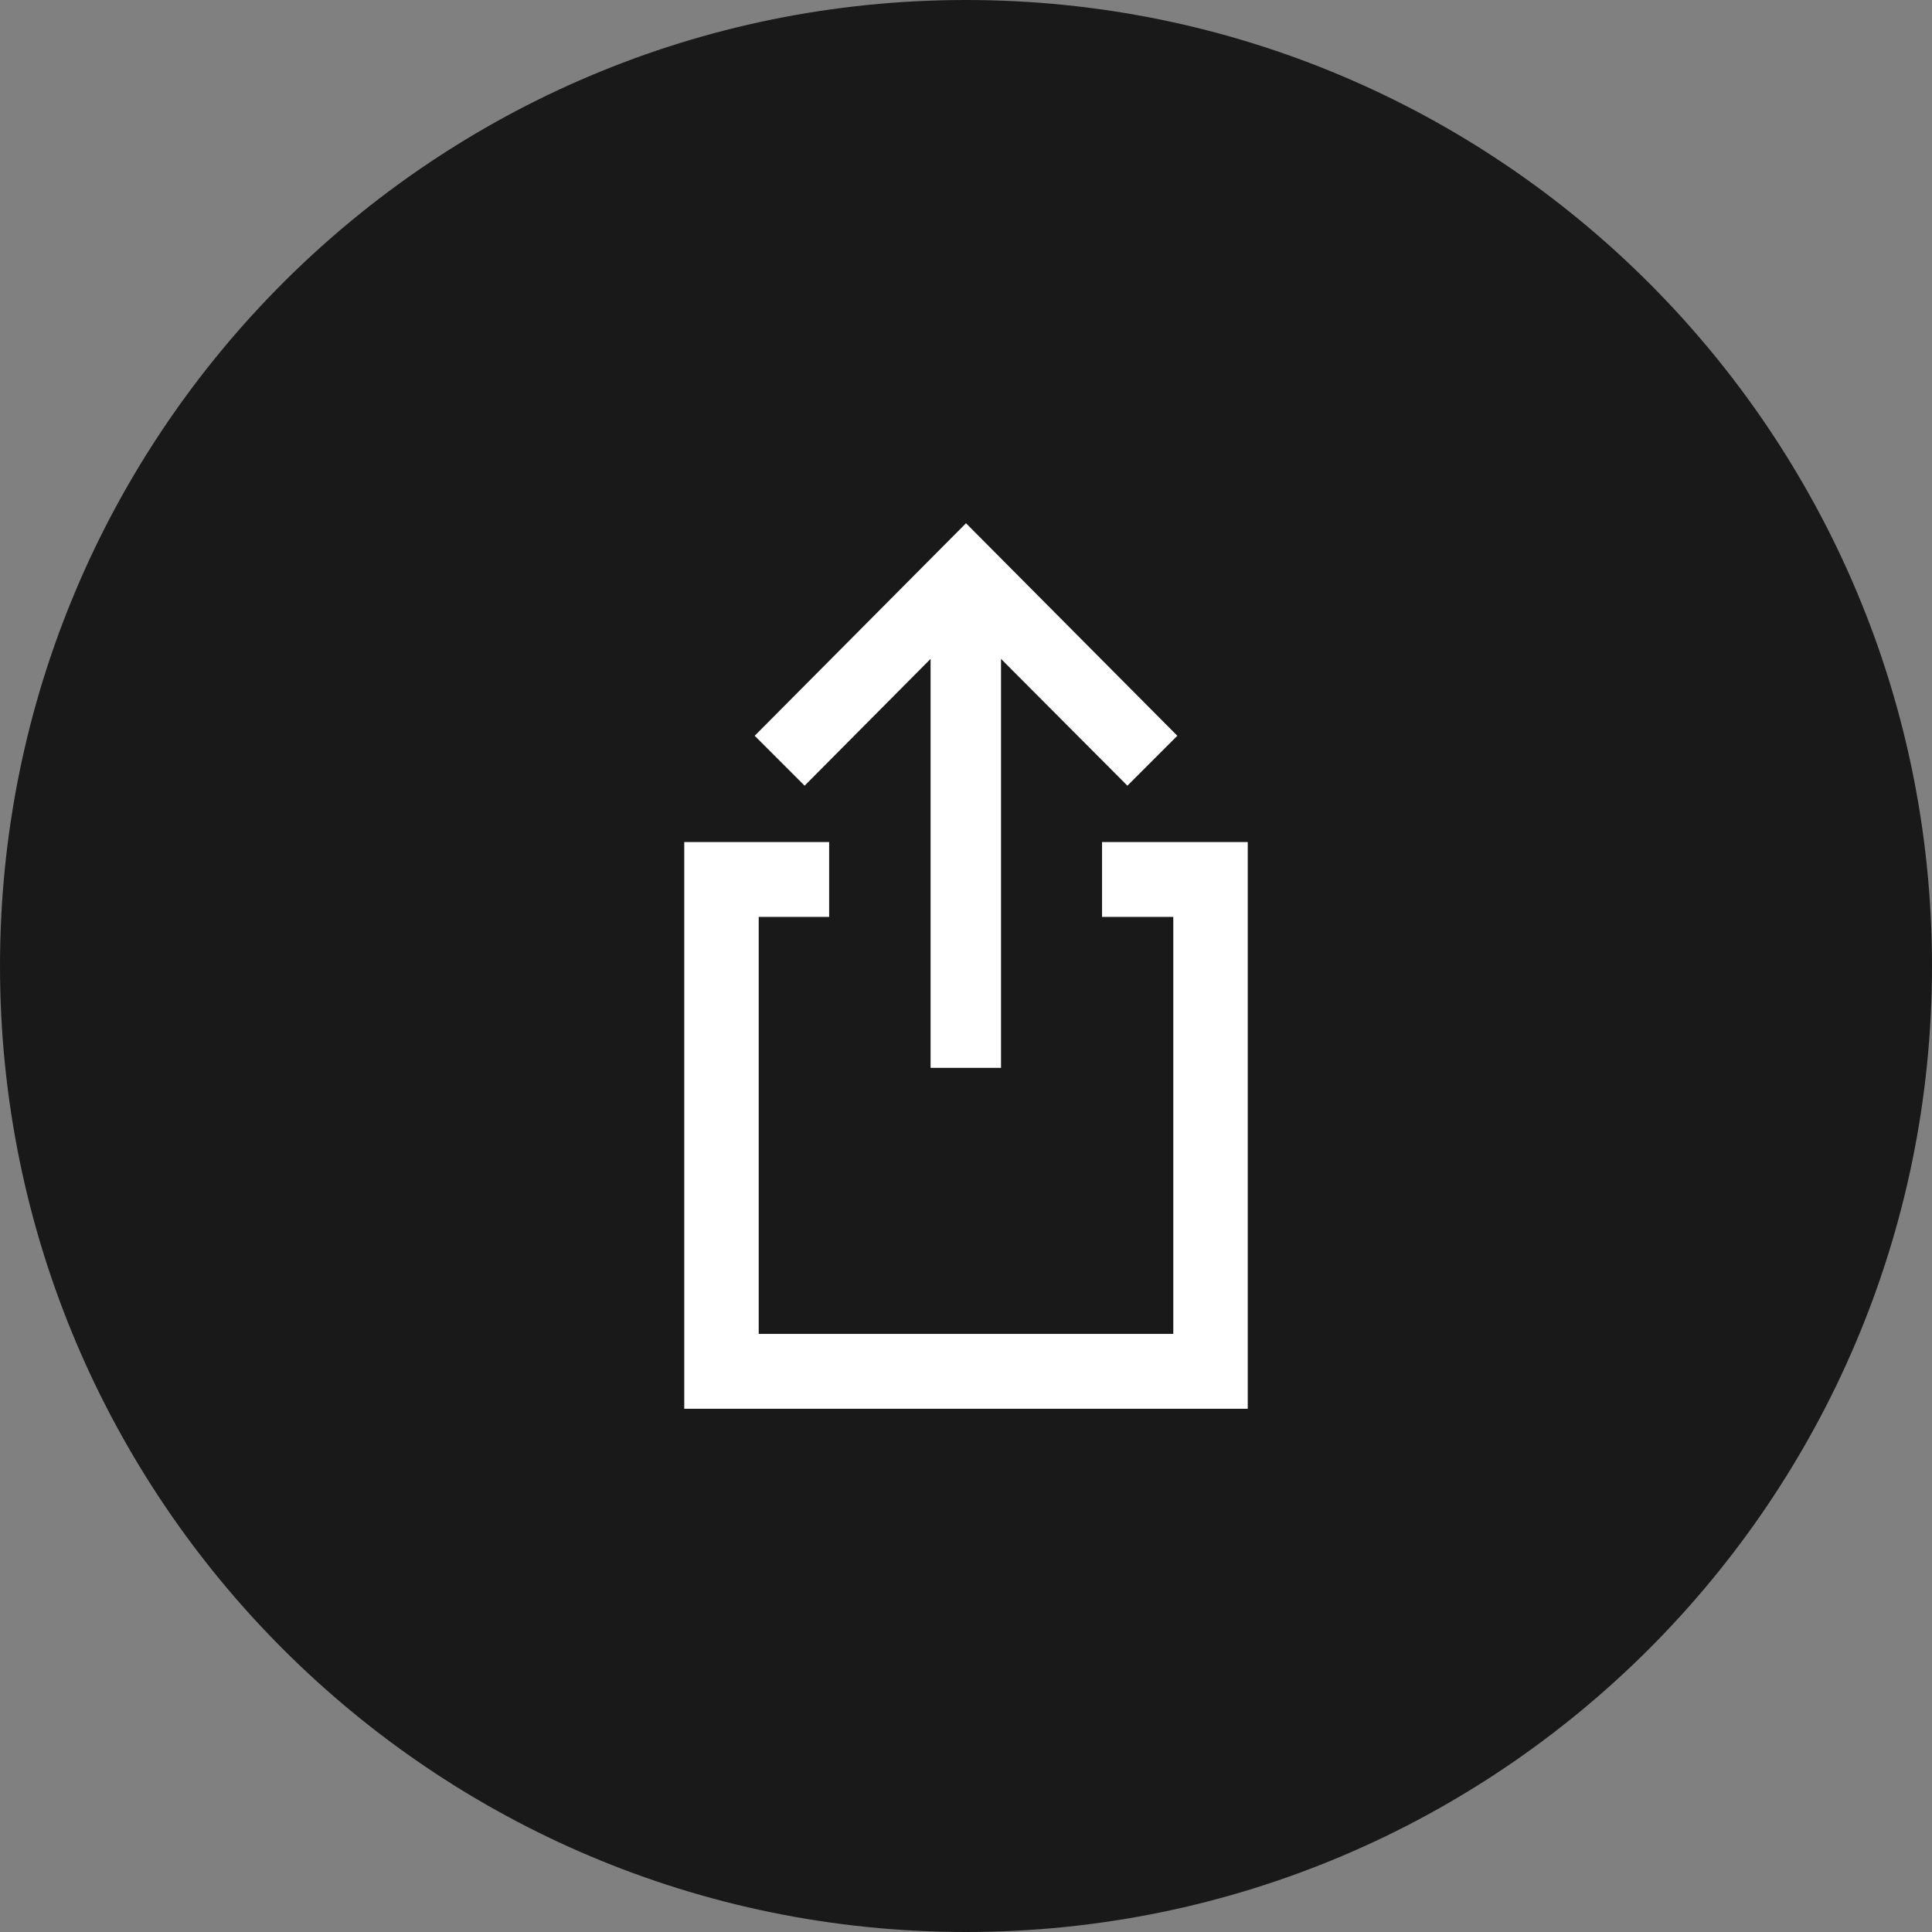 <svg xmlns="http://www.w3.org/2000/svg" xmlns:xlink="http://www.w3.org/1999/xlink" width="48" height="48" viewBox="0 0 48 48" version="1.1">
<rect x="0" y="0" width="48" height="48" fill="#808080" stroke="none"/>
<path fill="#191919" d="M48 24C48 37.25 37.25 48 24 48 10.74 48 0 37.25 0 24 0 10.75 10.74 0 24 0 37.25 0 48 10.75 48 24" />
<path fill="#FFFFFF" transform="translate(17, 13)" d="M10.38 7.92L14 7.92 14 22 0 22 0 7.92 3.6 7.92 3.6 9.78 1.85 9.78 1.85 20.14 12.15 20.14 12.15 9.78 10.38 9.78 10.38 7.92ZM7 0L12.25 5.28 11.01 6.52 7.87 3.37 7.87 13.53 6.12 13.53 6.12 3.37 2.99 6.52 1.75 5.28 7 0Z" />
</svg>
